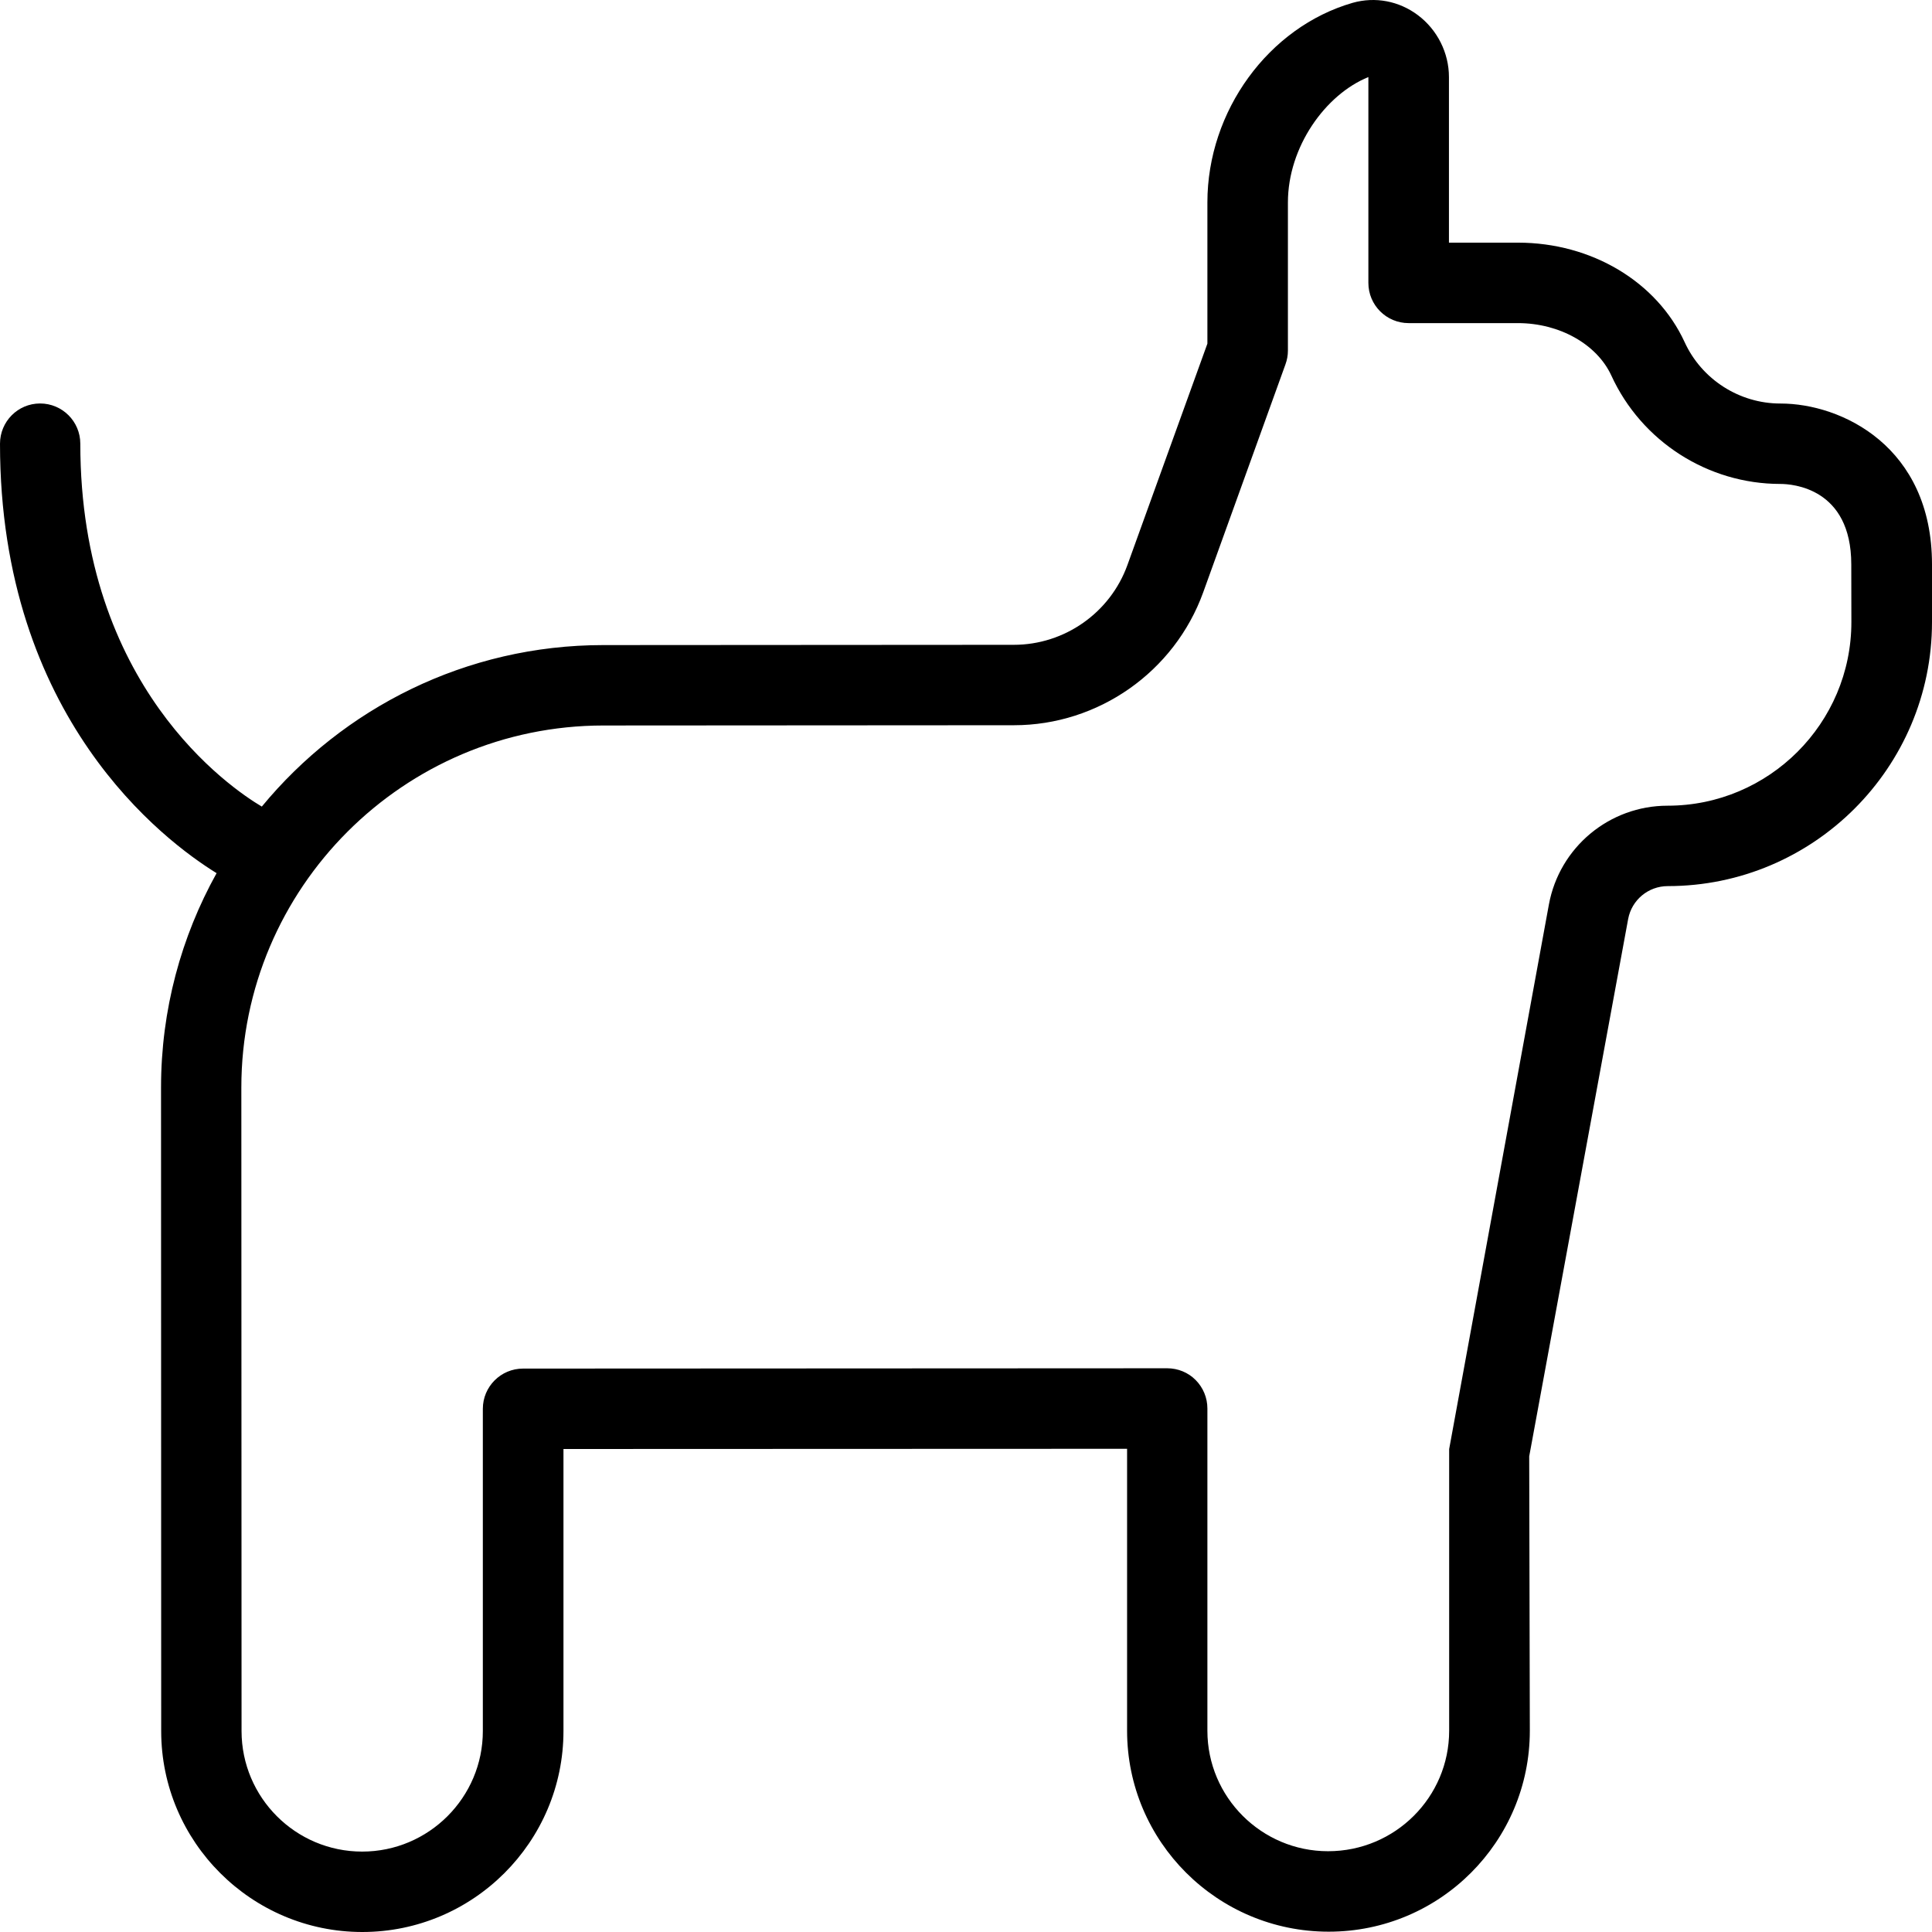 <svg width="37" height="37" viewBox="0 0 37 37" fill="none" xmlns="http://www.w3.org/2000/svg">
<path d="M34.096 7.728C33.31 7.728 32.589 7.266 32.262 6.551C31.73 5.395 30.479 4.647 29.071 4.647H27.749V1.476C27.749 1.014 27.527 0.57 27.154 0.29C26.79 0.017 26.335 -0.067 25.905 0.054C24.293 0.519 23.123 2.128 23.123 3.876V6.581L21.591 10.822C21.261 11.736 20.387 12.349 19.416 12.349L11.554 12.354C8.923 12.354 6.569 13.561 5.014 15.447C4.408 15.088 1.538 13.139 1.538 8.497C1.538 8.072 1.193 7.727 0.768 7.727C0.342 7.727 0 8.073 0 8.498C0 13.751 3.151 16.107 4.148 16.722C3.471 17.939 3.084 19.339 3.084 20.827L3.087 33.152C3.087 35.273 4.817 37 6.939 37C9.062 37 10.791 35.273 10.791 33.151V27.75L21.585 27.746V33.145C21.585 35.267 23.313 36.994 25.446 36.994C27.579 36.994 29.298 35.267 29.298 33.145L29.286 27.891L31.181 17.6C31.249 17.235 31.567 16.97 31.94 16.97C34.73 16.97 37 14.701 37 11.913V10.809C37 8.549 35.266 7.728 34.099 7.728H34.096ZM35.456 11.913C35.456 13.852 33.877 15.43 31.937 15.43C30.821 15.43 29.865 16.226 29.663 17.323L27.753 27.752V33.145C27.753 34.417 26.718 35.453 25.434 35.453C24.161 35.453 23.123 34.419 23.123 33.145V26.974C23.123 26.769 23.042 26.574 22.898 26.429C22.755 26.284 22.558 26.204 22.353 26.204L10.017 26.21C9.592 26.21 9.247 26.555 9.247 26.98V33.151C9.247 34.423 8.211 35.46 6.936 35.46C5.661 35.46 4.627 34.425 4.626 33.152L4.622 20.827C4.622 17.007 7.731 13.896 11.556 13.894L19.418 13.889C21.035 13.889 22.491 12.867 23.042 11.346L24.618 6.978C24.649 6.893 24.665 6.805 24.665 6.716V3.877C24.665 2.816 25.381 1.81 26.206 1.476V5.418C26.206 5.843 26.551 6.188 26.977 6.188H29.07C29.864 6.188 30.582 6.591 30.859 7.192C31.437 8.454 32.707 9.268 34.095 9.268C34.321 9.268 35.454 9.342 35.454 10.809L35.456 11.913Z" fill="black"/>
</svg>
